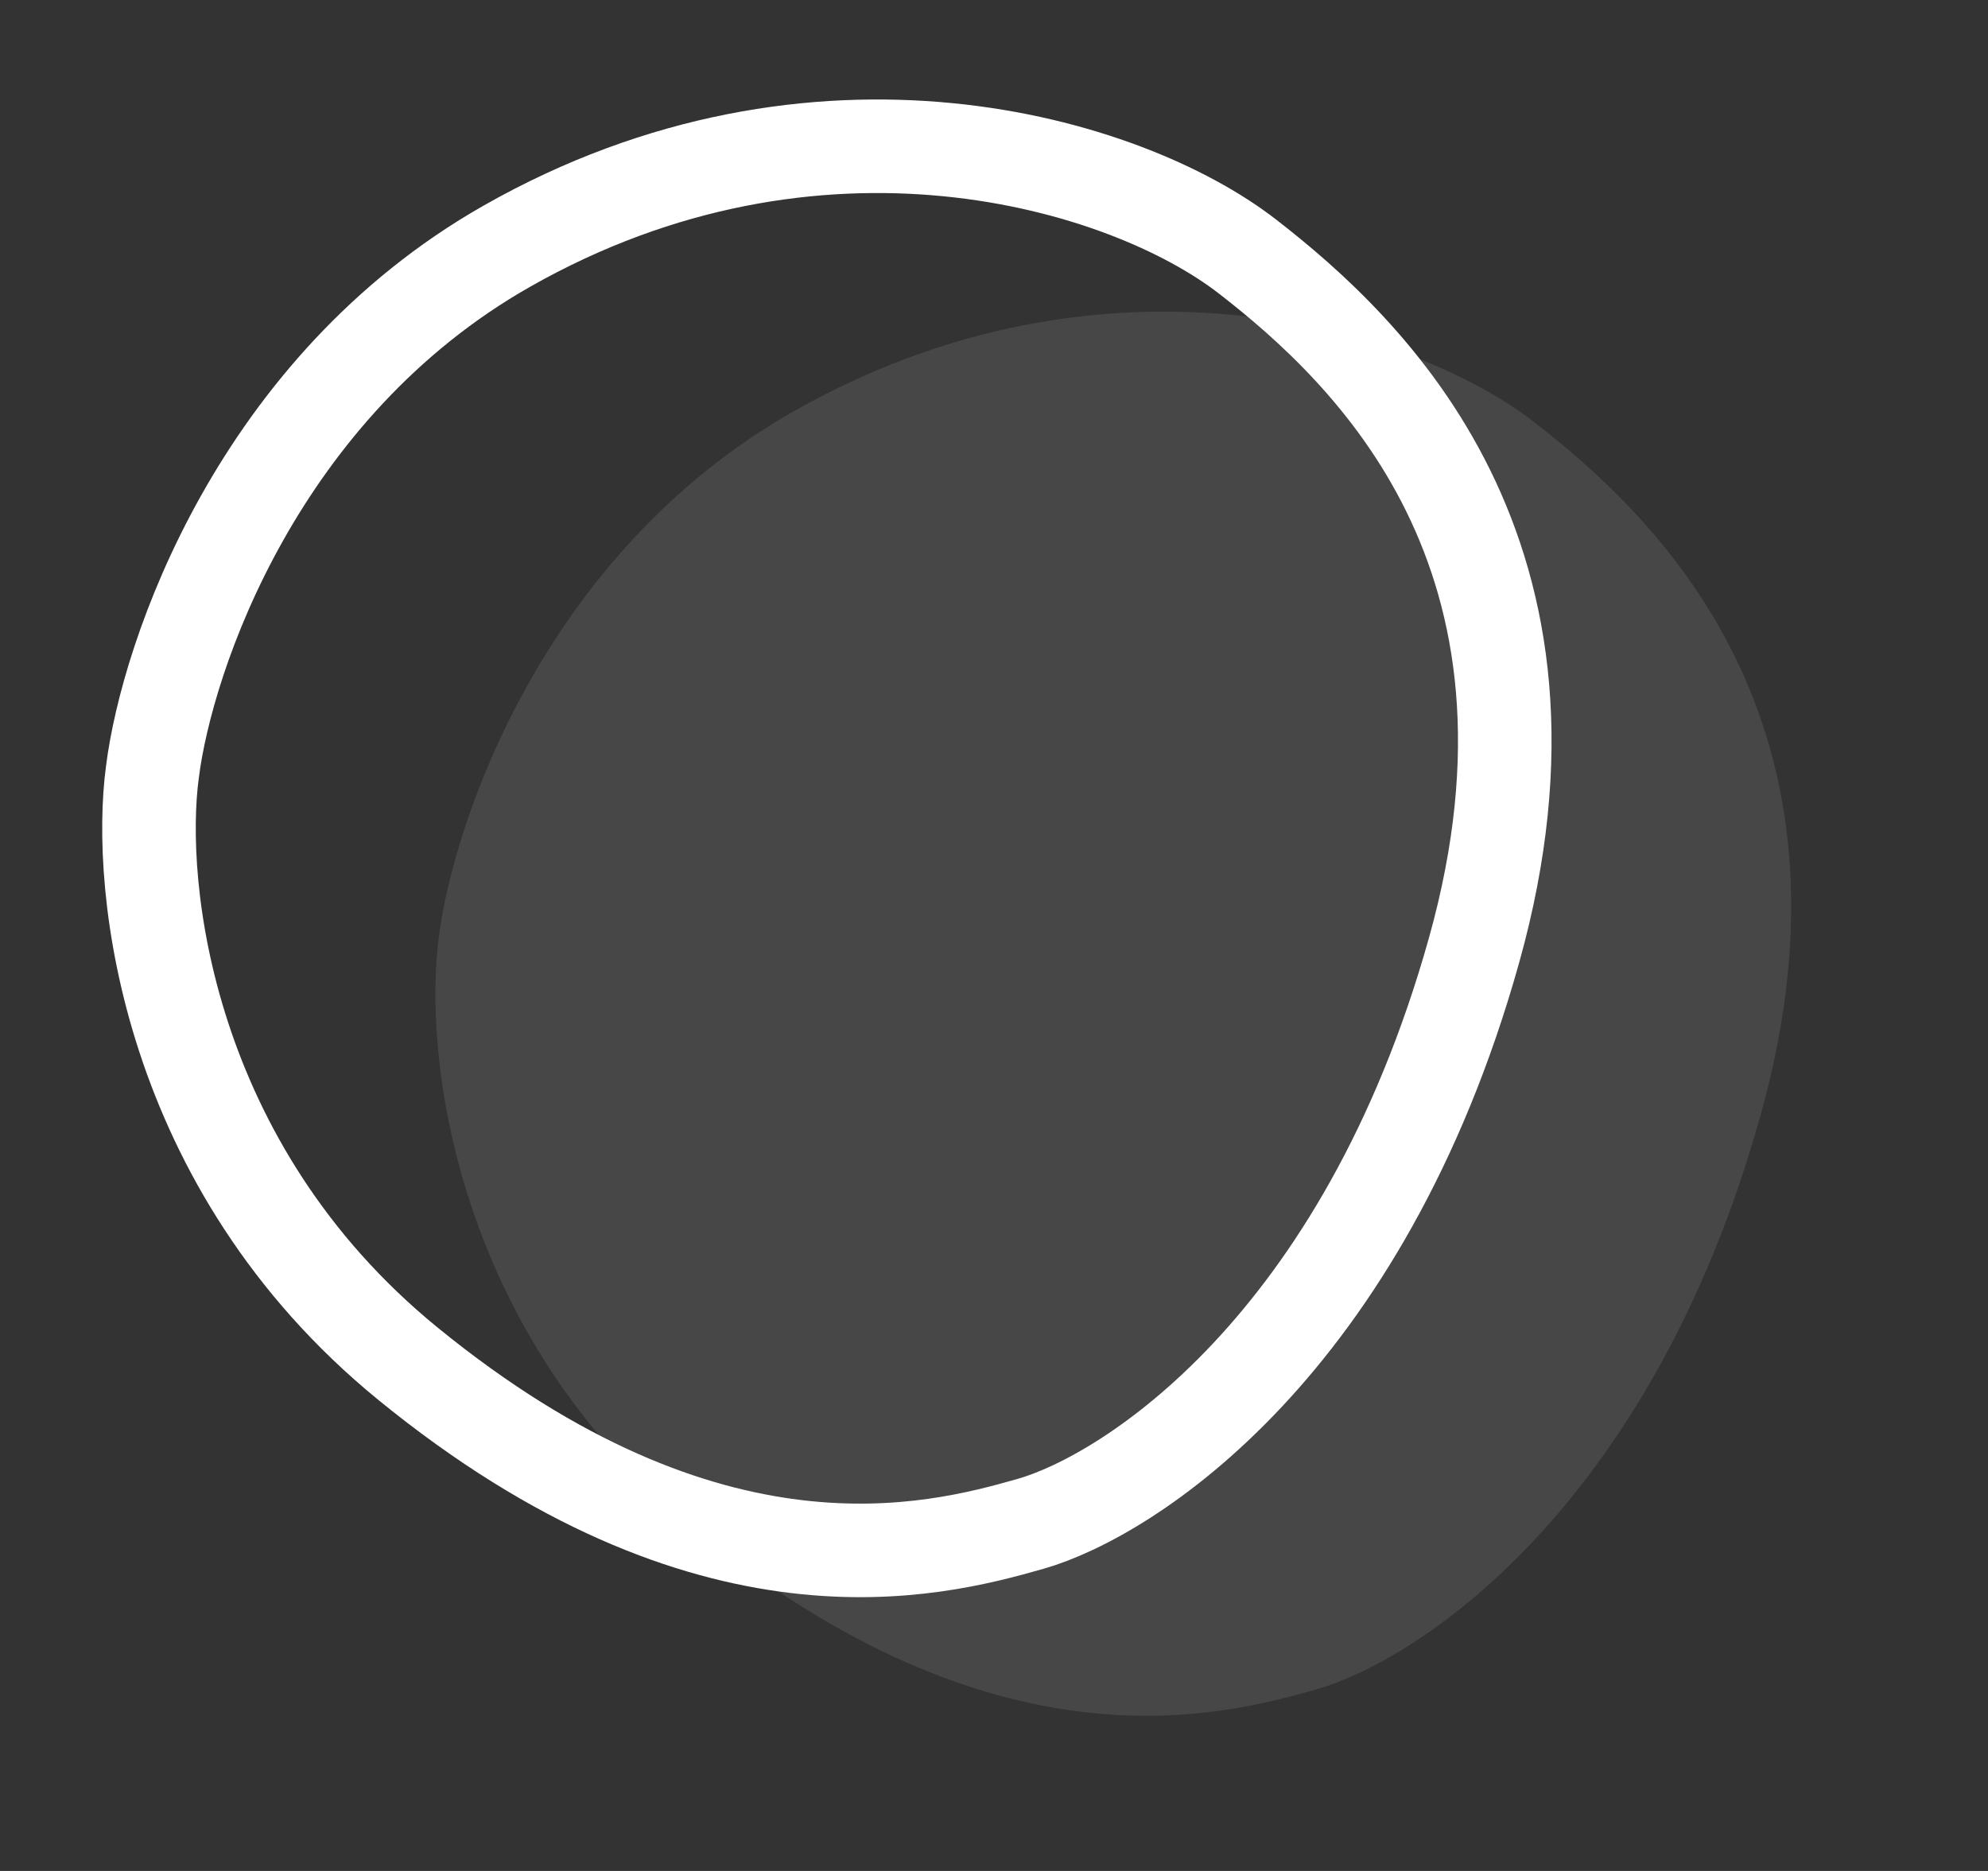 <?xml version="1.0" encoding="UTF-8"?> <svg xmlns="http://www.w3.org/2000/svg" width="85" height="80" viewBox="0 0 85 80" fill="none"><rect x="0" y="0" width="85" height="80" fill="#333333" stroke="none"/> <path opacity="0.1" d="M33.915 17.599C23.291 23.637 19.387 35.102 18.763 40.08C18.098 44.997 19.349 56.938 29.673 65.369C42.577 75.909 52.135 73.42 56.312 72.228C60.489 71.037 70.525 64.649 75.269 47.712C80.014 30.776 70.794 22.077 65.577 18.036C60.361 13.994 47.194 10.052 33.915 17.599Z" fill="white"></path> <path d="M21.669 10.528C11.045 16.566 7.141 28.031 6.517 33.009C5.852 37.925 7.103 49.866 17.427 58.298C30.331 68.837 39.889 66.349 44.066 65.157C48.243 63.965 58.279 57.577 63.023 40.641C67.768 23.704 58.548 15.006 53.331 10.964C48.115 6.923 34.948 2.981 21.669 10.528Z" stroke="white" stroke-width="4"></path> </svg> 